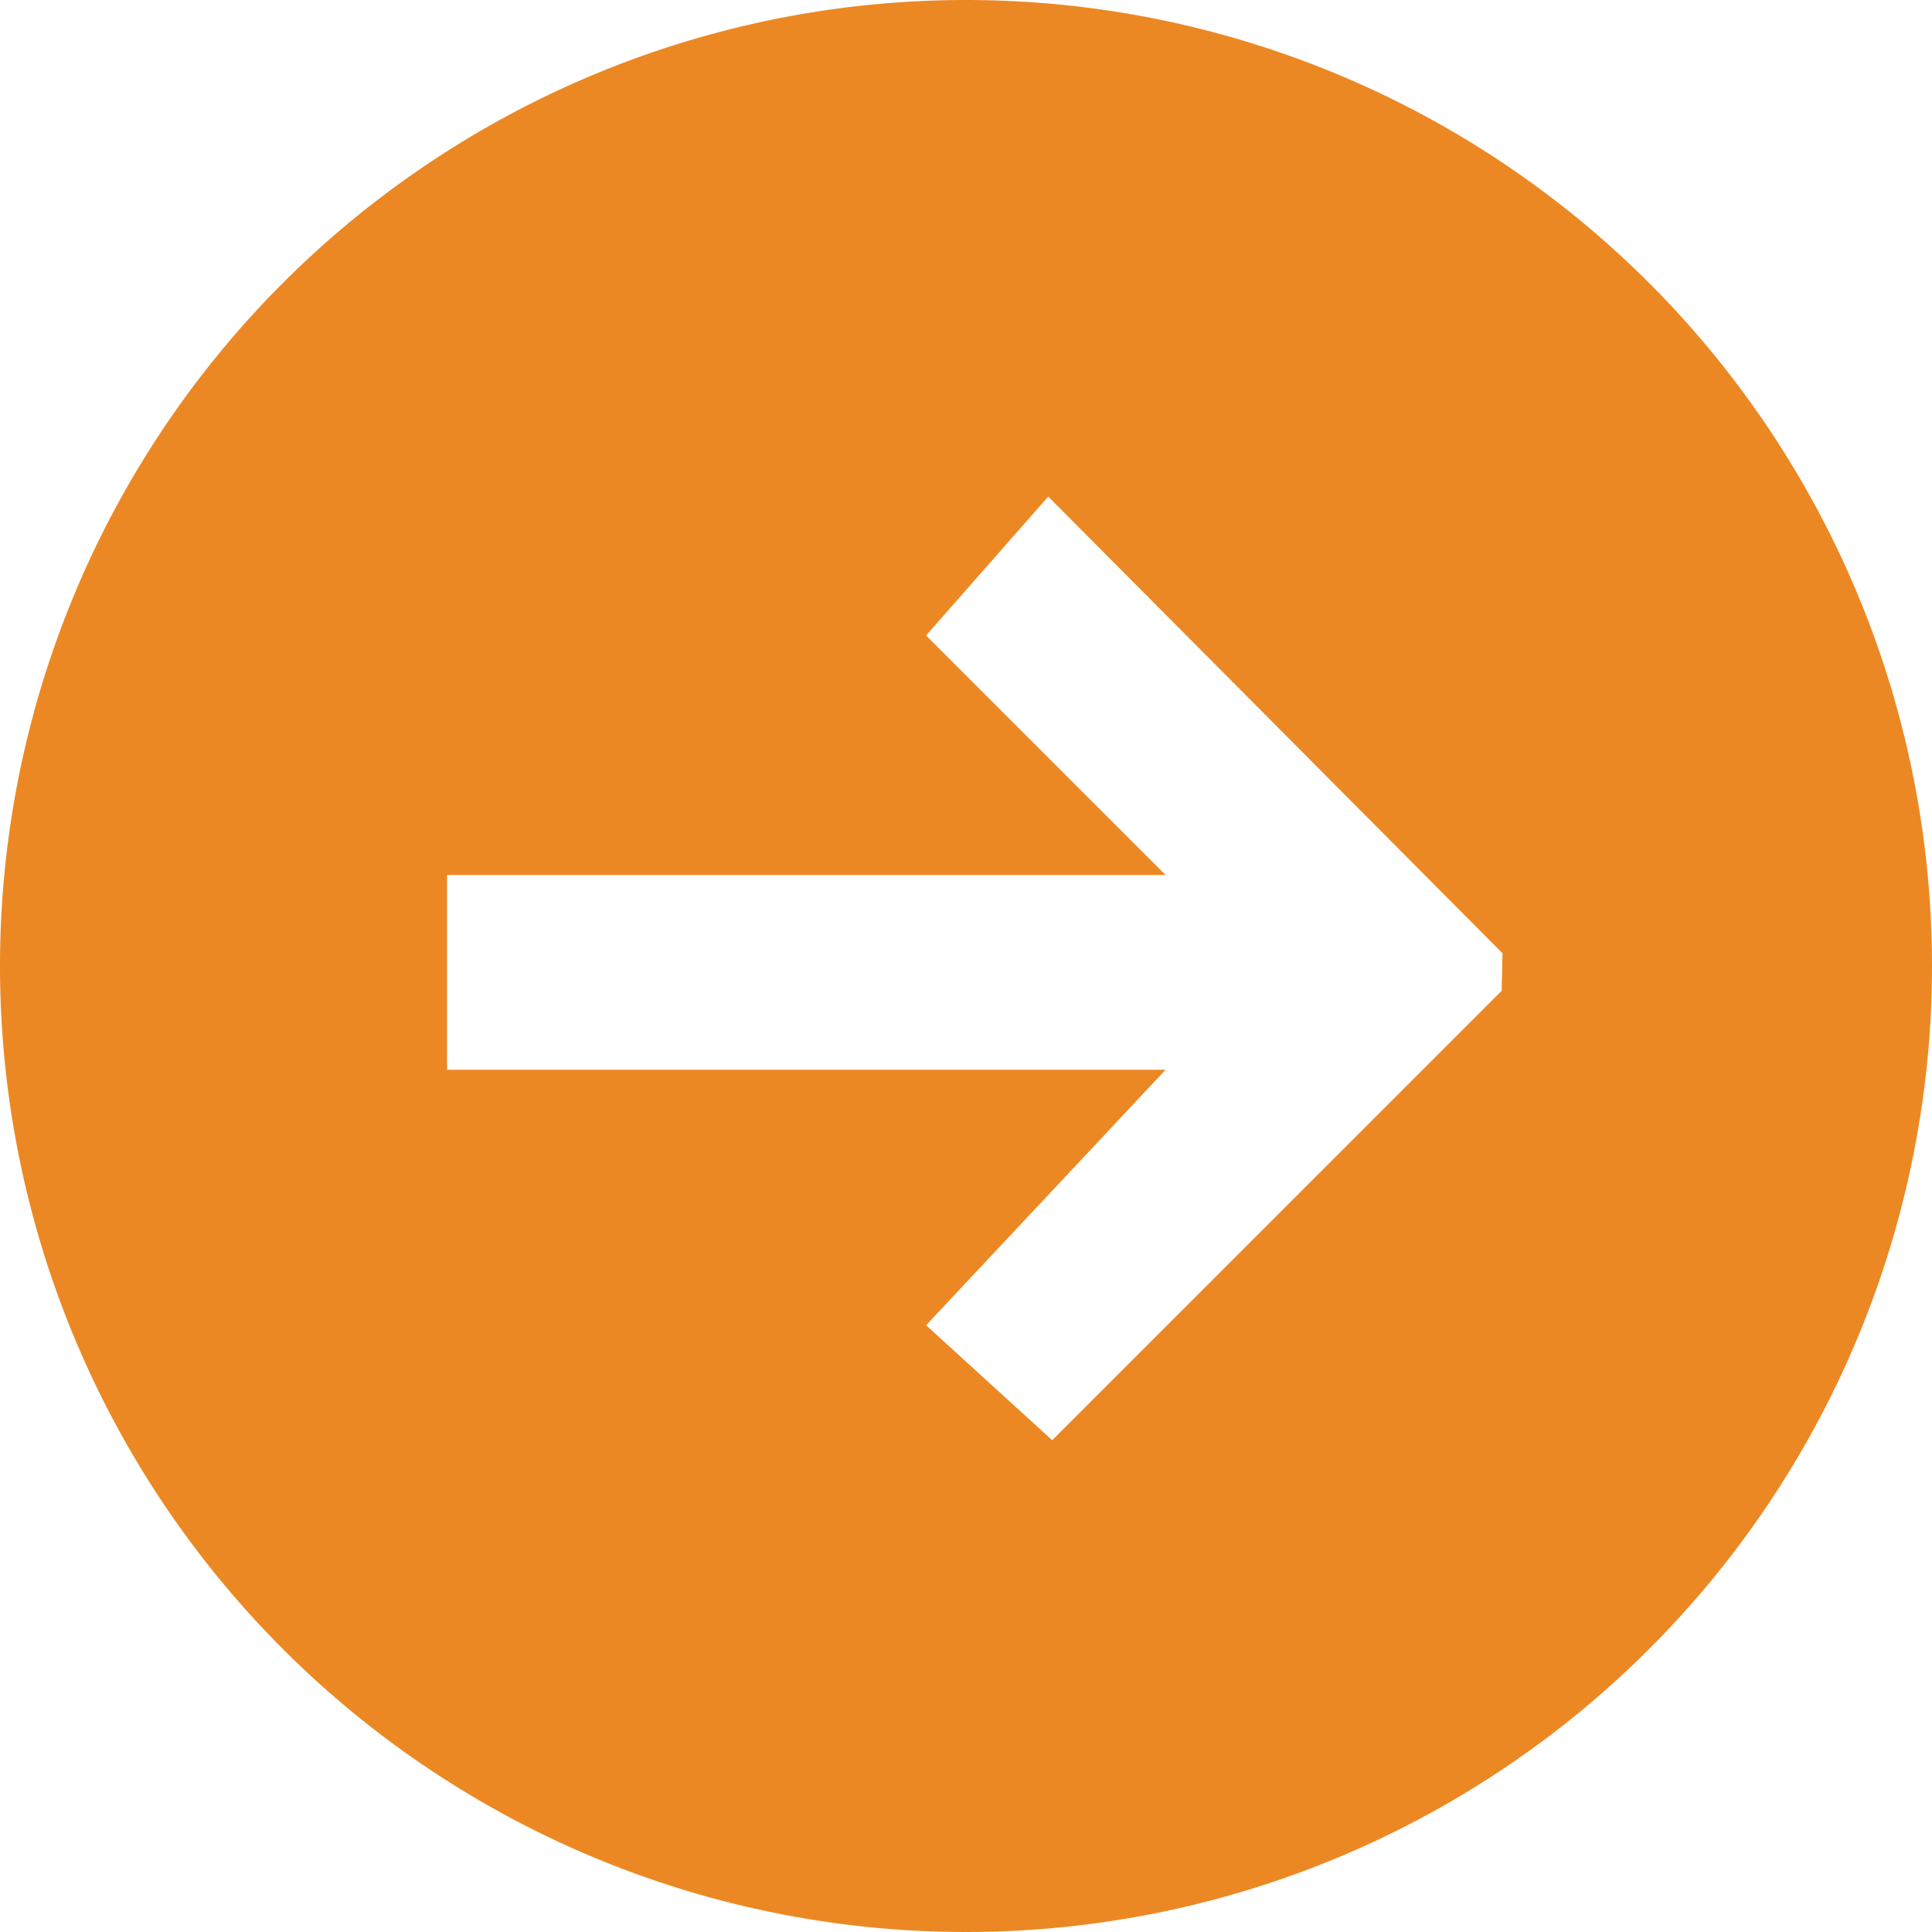 <svg id="Layer_1" data-name="Layer 1" xmlns="http://www.w3.org/2000/svg" viewBox="0 0 24.2 24.2"><defs><style>.cls-1{fill:#ec8823;}</style></defs><title>right-circle-button-orange-25x25</title><path class="cls-1" d="M12.5.4A12.1,12.1,0,1,0,24.6,12.5,12.1,12.1,0,0,0,12.5.4Zm6.71,12.41-5.63,5.63L12,17,15,13.8H6V11.36H15l-3-3,1.53-1.74,5.69,5.72Z" transform="translate(-0.4 -0.4)"/></svg>